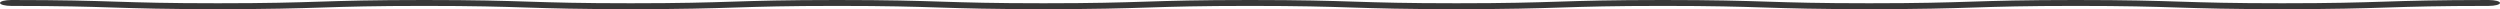 <svg xmlns="http://www.w3.org/2000/svg" xmlns:xlink="http://www.w3.org/1999/xlink" width="1364" height="5" viewBox="0 0 1364 5">
  <defs>
    <clipPath id="clip-path">
      <rect id="Rectangle_23942" data-name="Rectangle 23942" width="1364" height="5" fill="none"/>
    </clipPath>
  </defs>
  <g id="Group_67012" data-name="Group 67012" transform="translate(0 0)">
    <g id="Group_66901" data-name="Group 66901" transform="translate(0 0)" clip-path="url(#clip-path)">
      <path id="Path_85050" data-name="Path 85050" d="M1357.8,0c-28.532,0-43.035.456-57.061.9-14.291.449-27.79.873-55.577.873s-41.287-.424-55.578-.873c-14.026-.441-28.53-.9-57.061-.9s-43.033.456-57.058.9c-14.291.449-27.789.873-55.575.873S978.608,1.346,964.318.9C950.293.456,935.79,0,907.258,0S864.225.456,850.2.9c-14.291.449-27.789.873-55.575.873S753.343,1.346,739.052.9C725.027.456,710.525,0,681.994,0s-43.033.456-57.057.9c-14.291.449-27.79.873-55.575.873S528.077,1.346,513.787.9C499.761.456,485.259,0,456.728,0s-43.033.456-57.058.9c-14.291.449-27.79.873-55.575.873S302.811,1.346,288.521.9C274.495.456,259.993,0,231.462,0S188.429.456,174.4.9c-14.291.449-27.789.873-55.574.873S77.546,1.346,63.256.9C49.23.456,34.728,0,6.2,0,2.775,0,0,.723,0,1.615S2.775,3.23,6.2,3.23c27.786,0,41.284.424,55.574.874C75.8,4.544,90.3,5,118.83,5s43.033-.456,57.058-.9c14.29-.449,27.788-.874,55.573-.874s41.285.424,55.576.874c14.025.441,28.527.9,57.058.9s43.033-.456,57.058-.9c14.29-.449,27.789-.874,55.575-.874s41.284.424,55.575.874c14.025.441,28.527.9,57.058.9s43.033-.456,57.058-.9c14.29-.449,27.789-.874,55.574-.874s41.284.424,55.575.874c14.025.441,28.527.9,57.057.9s43.033-.456,57.058-.9c14.29-.449,27.788-.874,55.574-.874s41.285.424,55.576.874c14.025.441,28.528.9,57.059.9s43.033-.456,57.058-.9c14.29-.449,27.789-.874,55.575-.874s41.286.424,55.578.874c14.026.441,28.529.9,57.061.9s43.035-.456,57.061-.9c14.291-.449,27.79-.874,55.577-.874,3.422,0,6.2-.723,6.2-1.615S1361.225,0,1357.8,0" transform="translate(0 0)" fill="#383838"/>
    </g>
  </g>
</svg>
